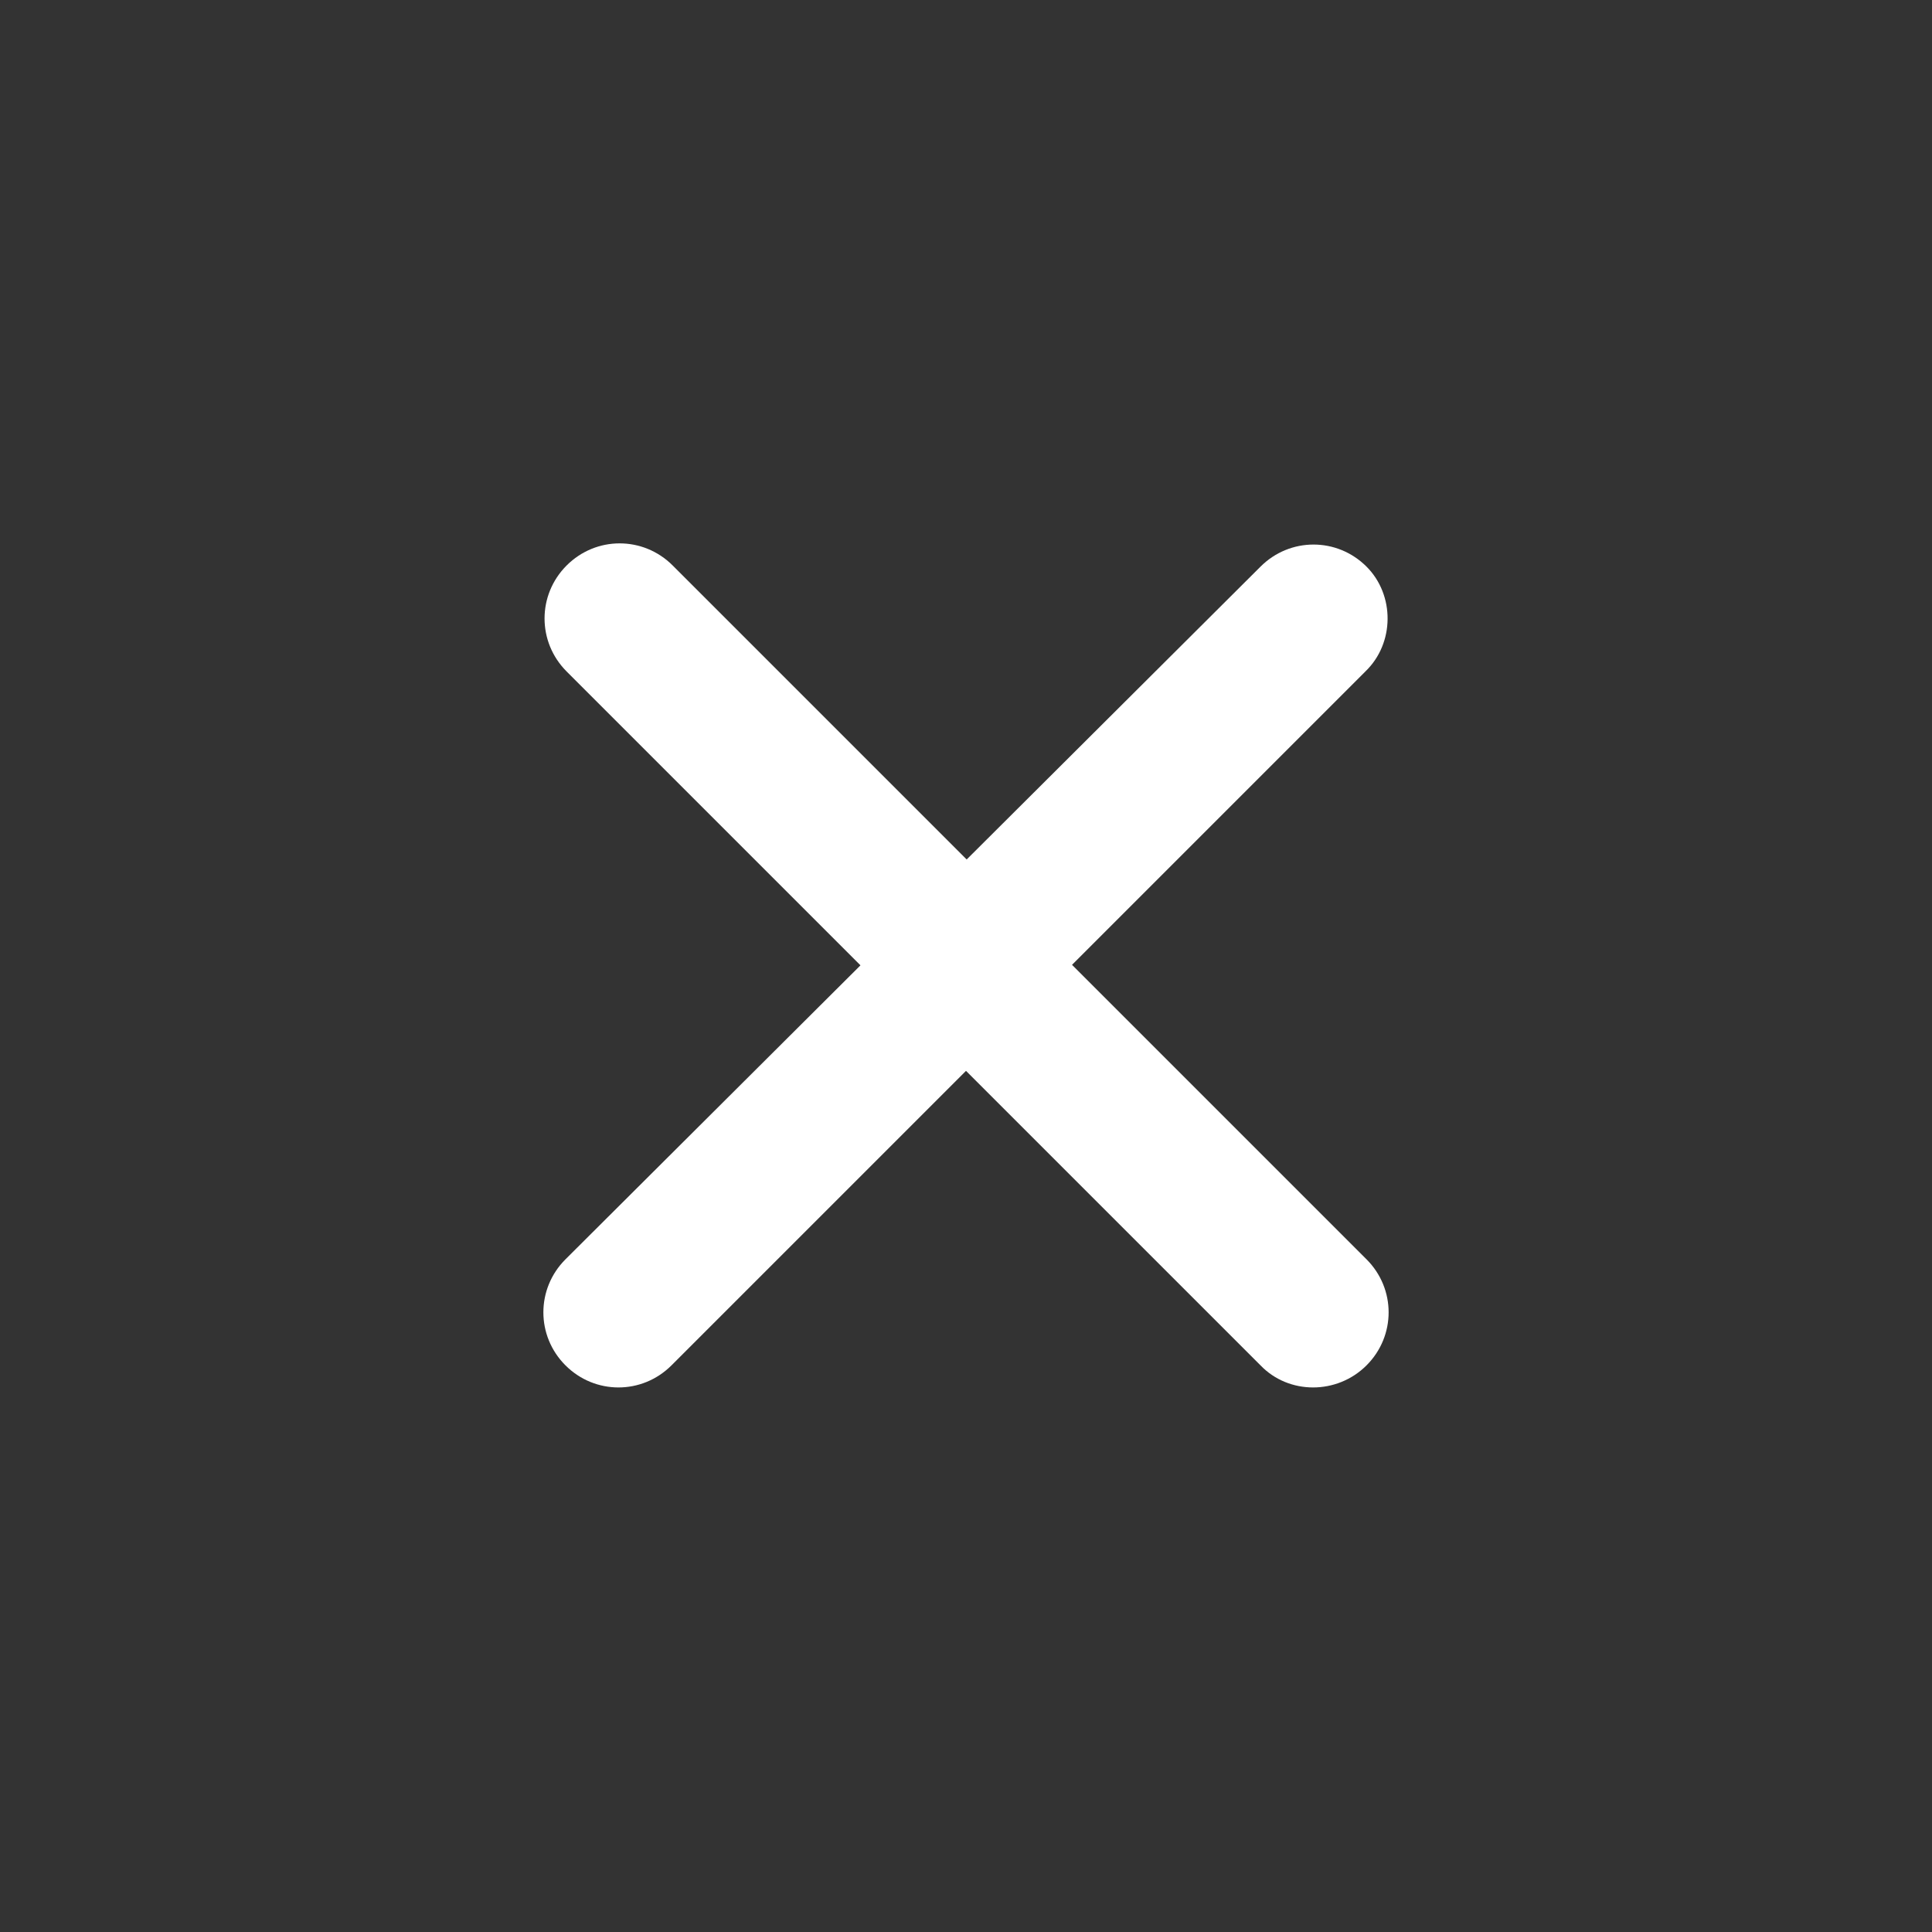 <?xml version="1.0" encoding="utf-8"?>
<!-- Generator: Adobe Illustrator 27.5.0, SVG Export Plug-In . SVG Version: 6.00 Build 0)  -->
<svg version="1.1" id="Layer_1" xmlns="http://www.w3.org/2000/svg" xmlns:xlink="http://www.w3.org/1999/xlink" x="0px" y="0px"
	 viewBox="0 0 164 164" style="enable-background:new 0 0 164 164;" xml:space="preserve">
<rect x="0" y="0" width="164" height="164" fill="#333333" stroke="none"/>
<style type="text/css">
	.st0{fill:#FFFFFF;}
</style>
<path class="st0" d="M107,115.9L48.1,57c-2.5-2.5-2.5-6.5,0-9c2.5-2.5,6.5-2.5,9,0l58.9,58.9c2.5,2.5,2.5,6.5,0,9
	C113.5,118.4,109.4,118.4,107,115.9z"/>
<path class="st0" d="M115.9,57L57,115.9c-2.5,2.5-6.5,2.5-9,0c-2.5-2.5-2.5-6.5,0-9L107,48.1c2.5-2.5,6.5-2.5,9,0
	C118.4,50.5,118.4,54.6,115.9,57z"/>
</svg>
